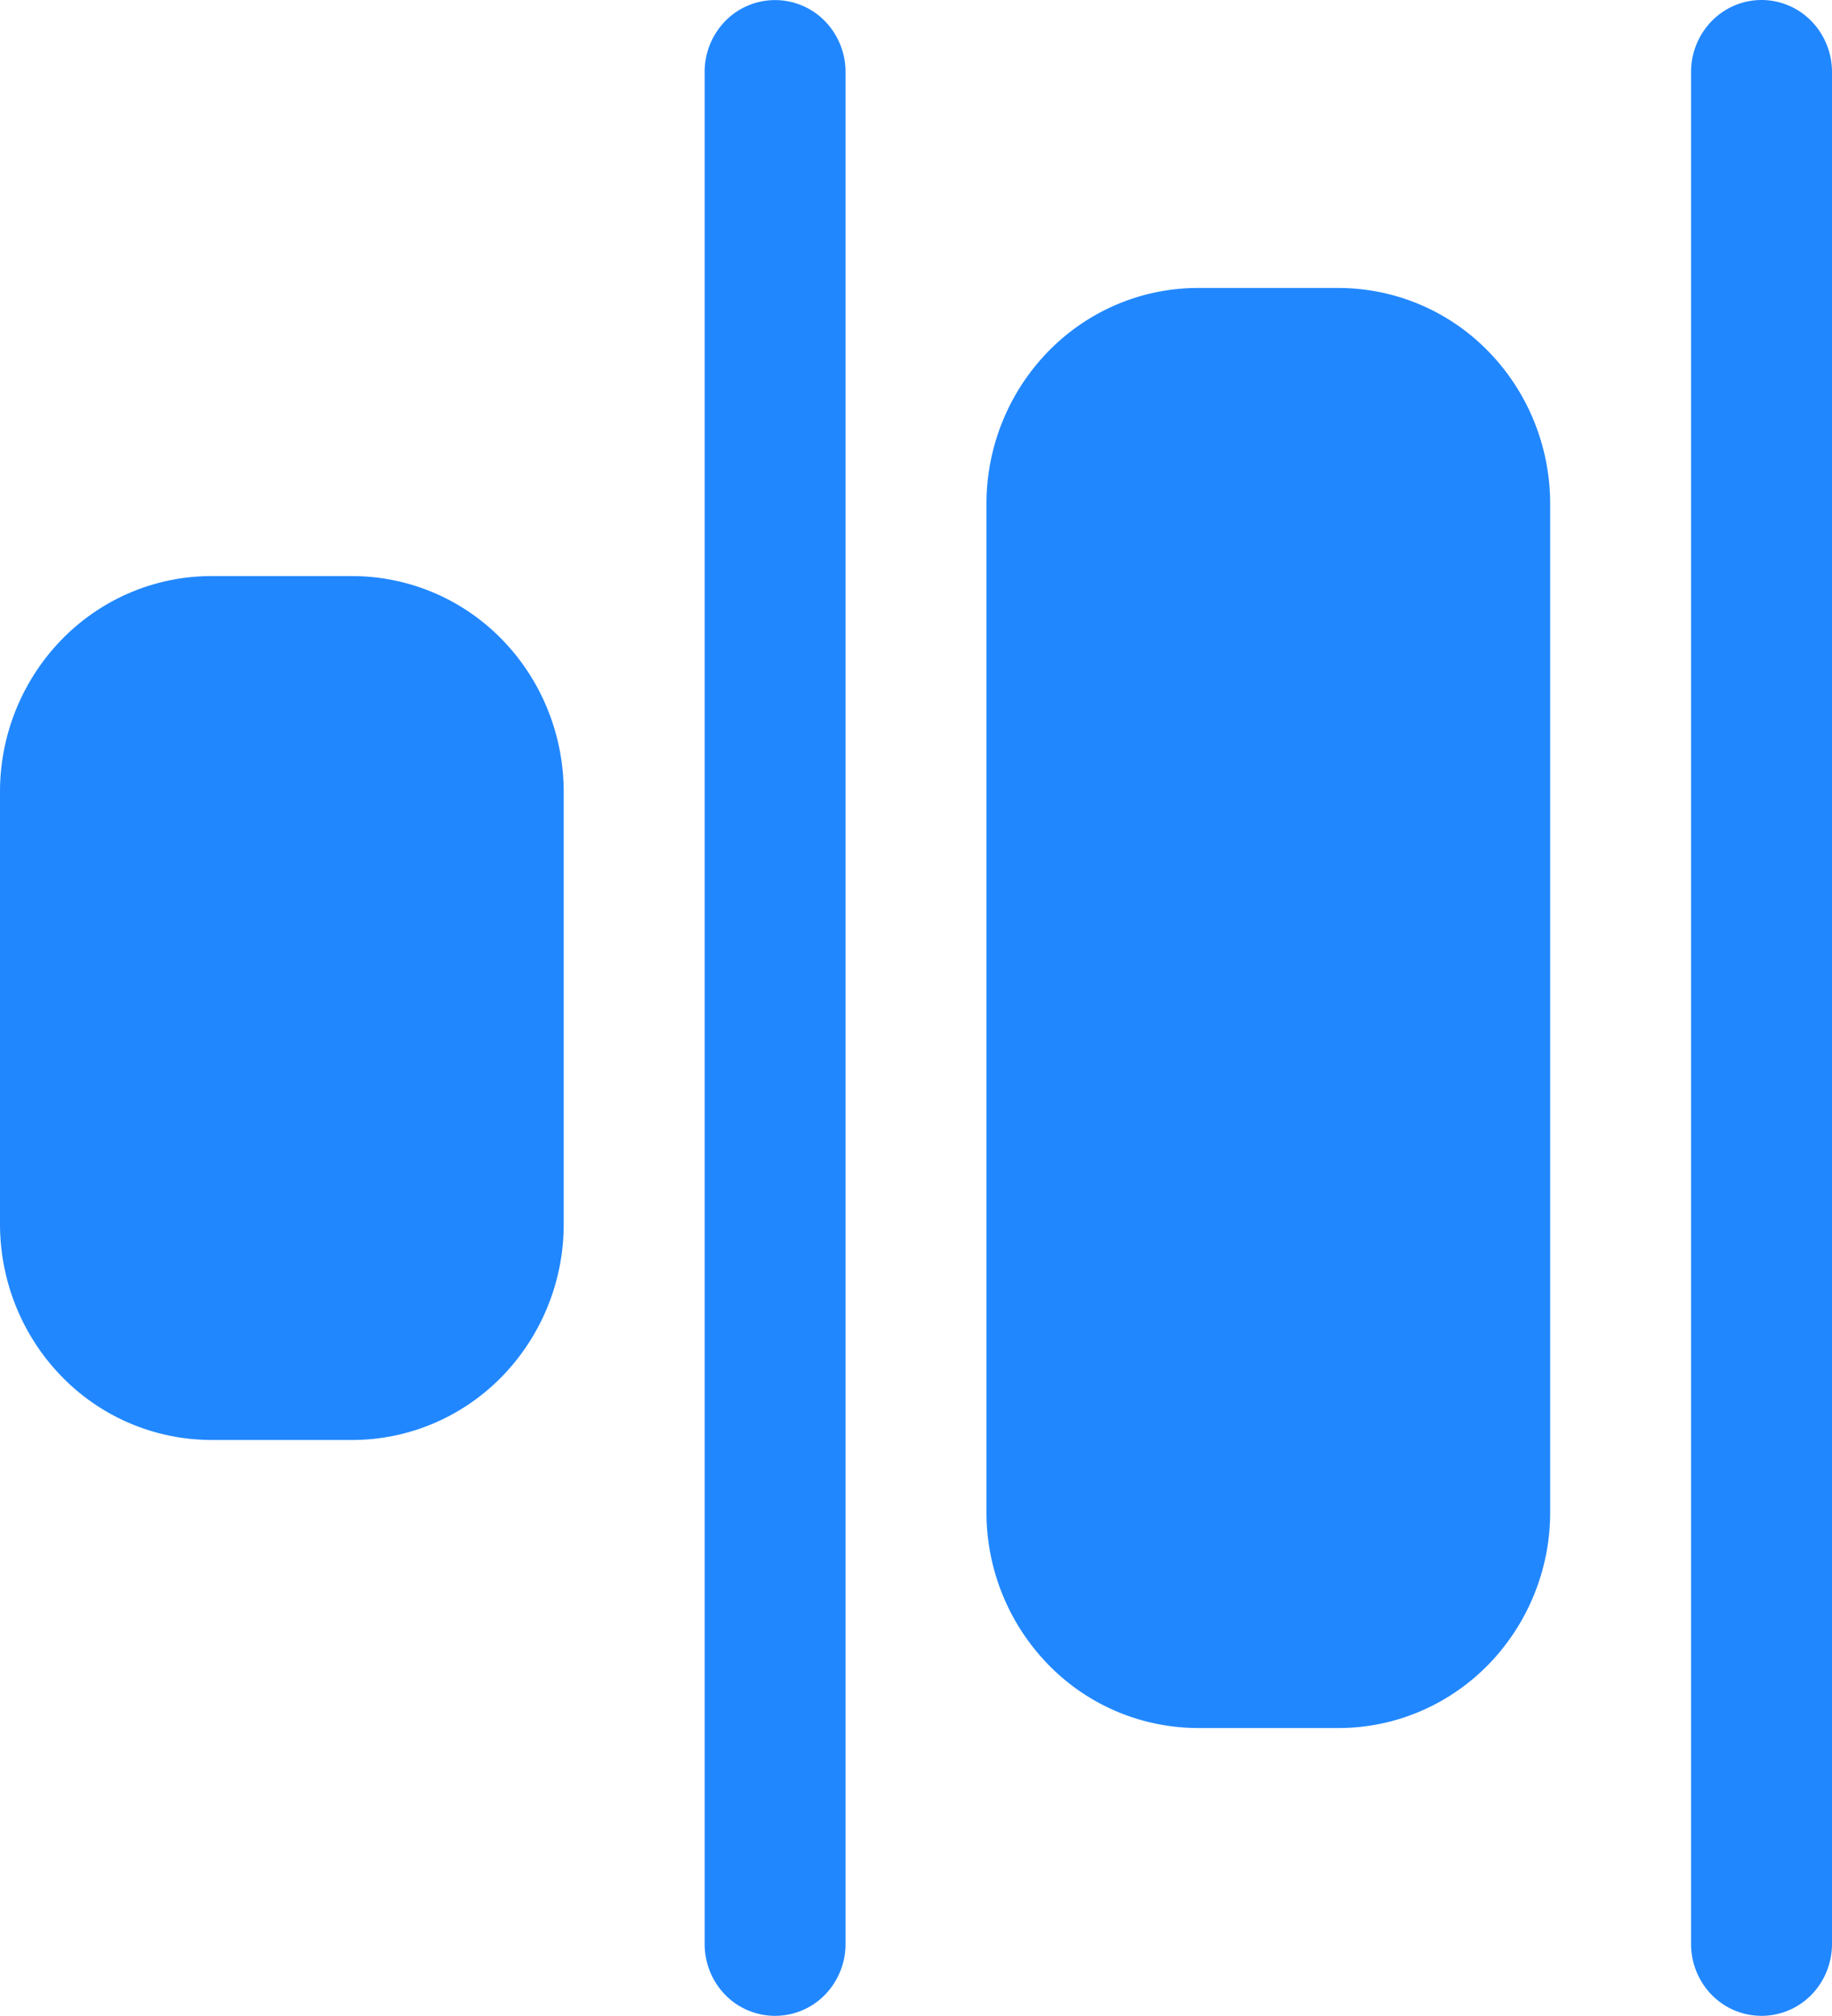<svg xmlns="http://www.w3.org/2000/svg" width="30" height="33" fill="none"><path fill="#2187FF" d="M30 1.179c0-.313-.122-.613-.338-.834A1.141 1.141 0 0 0 28.846 0c-.306 0-.6.124-.816.345a1.194 1.194 0 0 0-.338.834V31.82c0 .313.122.613.338.834a1.141 1.141 0 0 0 1.632 0c.216-.221.338-.521.338-.834V1.18Zm-16.154 0a1.19 1.19 0 0 0-.338-.834 1.141 1.141 0 0 0-1.632 0 1.193 1.193 0 0 0-.337.834V31.82c0 .313.121.613.337.834a1.141 1.141 0 0 0 1.632 0 1.19 1.19 0 0 0 .338-.834V1.18ZM0 20.036c0 .937.365 1.837 1.014 2.5a3.425 3.425 0 0 0 2.448 1.035h2.307c.918 0 1.799-.372 2.448-1.035a3.574 3.574 0 0 0 1.014-2.5v-7.072c0-.937-.365-1.837-1.014-2.5A3.425 3.425 0 0 0 5.769 9.43H3.462c-.919 0-1.799.372-2.448 1.035A3.574 3.574 0 0 0 0 12.964v7.072Zm16.154 4.714a3.57 3.57 0 0 0 1.014 2.5 3.425 3.425 0 0 0 2.447 1.036h2.308c.918 0 1.799-.373 2.448-1.036a3.575 3.575 0 0 0 1.014-2.5V8.25c0-.938-.365-1.837-1.014-2.5a3.425 3.425 0 0 0-2.448-1.036h-2.308c-.918 0-1.798.373-2.447 1.036a3.574 3.574 0 0 0-1.014 2.5v16.5Z"/></svg>